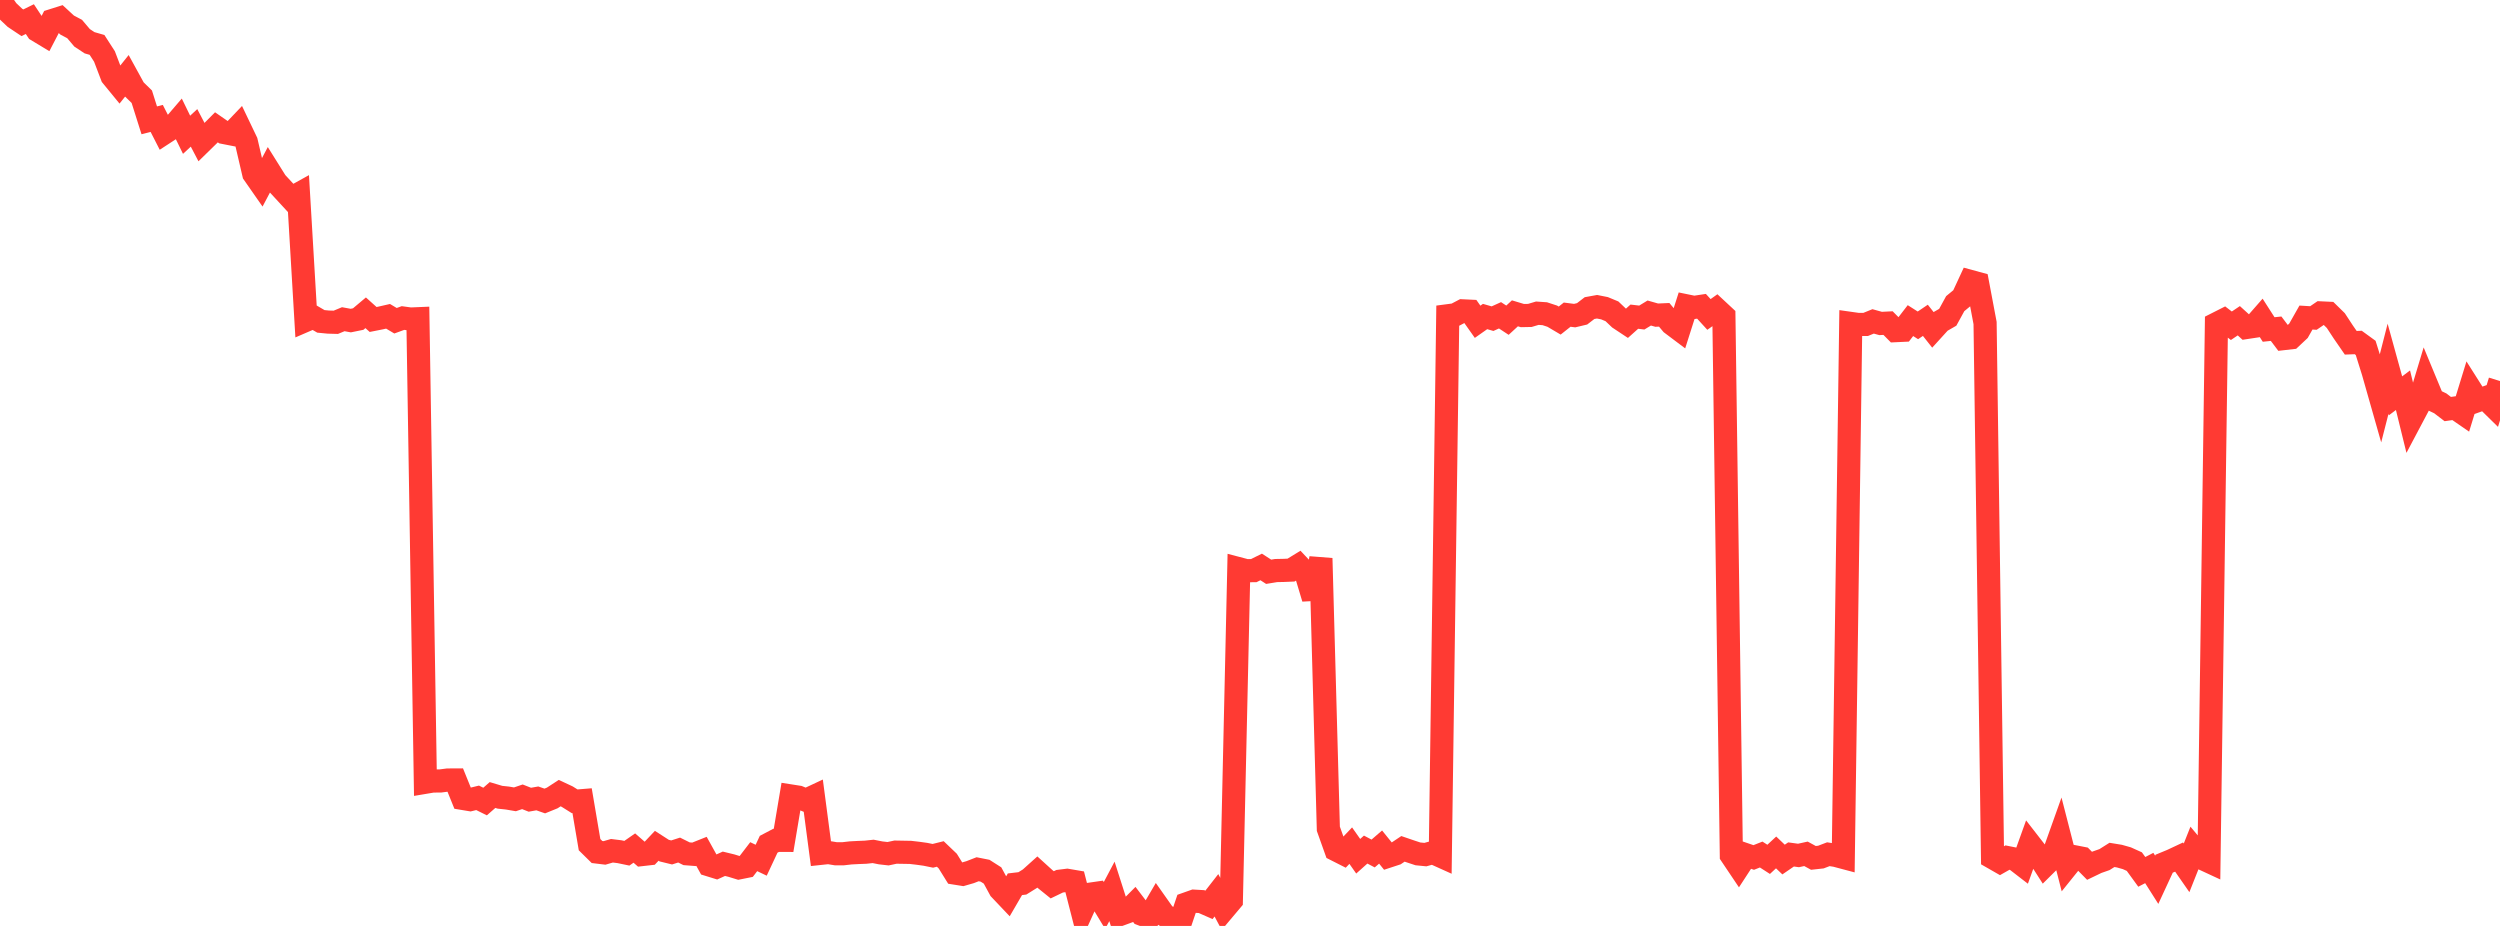 <?xml version="1.0" standalone="no"?>
<!DOCTYPE svg PUBLIC "-//W3C//DTD SVG 1.1//EN" "http://www.w3.org/Graphics/SVG/1.1/DTD/svg11.dtd">

<svg width="135" height="50" viewBox="0 0 135 50" preserveAspectRatio="none" 
  xmlns="http://www.w3.org/2000/svg"
  xmlns:xlink="http://www.w3.org/1999/xlink">


<polyline points="0.0, 0.0 0.403, 0.58 0.806, 0.961 1.209, 1.23 1.612, 1.032 2.015, 1.641 2.418, 1.884 2.821, 1.109 3.224, 0.982 3.627, 1.354 4.03, 1.567 4.433, 2.043 4.836, 2.309 5.239, 2.425 5.642, 3.05 6.045, 4.108 6.448, 4.6 6.851, 4.095 7.254, 4.829 7.657, 5.223 8.06, 6.498 8.463, 6.395 8.866, 7.184 9.269, 6.921 9.672, 6.451 10.075, 7.278 10.478, 6.905 10.881, 7.675 11.284, 7.281 11.687, 6.875 12.09, 7.154 12.493, 7.233 12.896, 6.81 13.299, 7.652 13.701, 9.378 14.104, 9.956 14.507, 9.193 14.91, 9.837 15.313, 10.273 15.716, 10.71 16.119, 10.486 16.522, 17.293 16.925, 17.119 17.328, 17.354 17.731, 17.393 18.134, 17.404 18.537, 17.237 18.94, 17.311 19.343, 17.229 19.746, 16.89 20.149, 17.252 20.552, 17.172 20.955, 17.08 21.358, 17.32 21.761, 17.173 22.164, 17.228 22.567, 17.211 22.97, 42.242 23.373, 42.174 23.776, 42.173 24.179, 42.121 24.582, 42.119 24.985, 43.114 25.388, 43.181 25.791, 43.083 26.194, 43.283 26.597, 42.931 27.0, 43.052 27.403, 43.095 27.806, 43.164 28.209, 43.027 28.612, 43.185 29.015, 43.113 29.418, 43.254 29.821, 43.09 30.224, 42.828 30.627, 43.017 31.03, 43.269 31.433, 43.236 31.836, 45.612 32.239, 46.009 32.642, 46.058 33.045, 45.941 33.448, 45.991 33.851, 46.075 34.254, 45.795 34.657, 46.147 35.06, 46.101 35.463, 45.673 35.866, 45.933 36.269, 46.032 36.672, 45.903 37.075, 46.103 37.478, 46.134 37.881, 45.973 38.284, 46.701 38.687, 46.826 39.09, 46.644 39.493, 46.742 39.896, 46.866 40.299, 46.785 40.701, 46.26 41.104, 46.452 41.507, 45.591 41.91, 45.379 42.313, 45.38 42.716, 42.984 43.119, 43.047 43.522, 43.212 43.925, 43.023 44.328, 46.08 44.731, 46.037 45.134, 46.103 45.537, 46.102 45.94, 46.056 46.343, 46.035 46.746, 46.019 47.149, 45.975 47.552, 46.055 47.955, 46.101 48.358, 46.015 48.761, 46.022 49.164, 46.029 49.567, 46.076 49.97, 46.132 50.373, 46.214 50.776, 46.114 51.179, 46.499 51.582, 47.149 51.985, 47.213 52.388, 47.096 52.791, 46.939 53.194, 47.019 53.597, 47.276 54.0, 48.018 54.403, 48.443 54.806, 47.75 55.209, 47.702 55.612, 47.451 56.015, 47.089 56.418, 47.455 56.821, 47.78 57.224, 47.586 57.627, 47.536 58.03, 47.605 58.433, 49.177 58.836, 48.29 59.239, 48.232 59.642, 48.897 60.045, 48.135 60.448, 49.394 60.851, 49.246 61.254, 48.841 61.657, 49.37 62.06, 49.524 62.463, 48.835 62.866, 49.406 63.269, 49.648 63.672, 50.0 64.075, 48.806 64.478, 48.663 64.881, 48.686 65.284, 48.863 65.687, 48.346 66.09, 49.105 66.493, 48.627 66.896, 30.711 67.299, 30.817 67.701, 30.815 68.104, 30.615 68.507, 30.876 68.91, 30.81 69.313, 30.802 69.716, 30.785 70.119, 30.538 70.522, 30.967 70.925, 32.308 71.328, 30.149 71.731, 44.754 72.134, 45.885 72.537, 46.089 72.94, 45.664 73.343, 46.237 73.746, 45.877 74.149, 46.089 74.552, 45.741 74.955, 46.239 75.358, 46.107 75.761, 45.838 76.164, 45.976 76.567, 46.109 76.97, 46.149 77.373, 46.038 77.776, 46.22 78.179, 17.051 78.582, 16.998 78.985, 16.786 79.388, 16.805 79.791, 17.376 80.194, 17.092 80.597, 17.208 81.0, 17.026 81.403, 17.291 81.806, 16.92 82.209, 17.041 82.612, 17.033 83.015, 16.913 83.418, 16.941 83.821, 17.073 84.224, 17.311 84.627, 16.991 85.03, 17.043 85.433, 16.947 85.836, 16.637 86.239, 16.564 86.642, 16.644 87.045, 16.811 87.448, 17.194 87.851, 17.461 88.254, 17.1 88.657, 17.148 89.06, 16.903 89.463, 17.018 89.866, 17 90.269, 17.48 90.672, 17.783 91.075, 16.517 91.478, 16.6 91.881, 16.539 92.284, 16.98 92.687, 16.694 93.09, 17.069 93.493, 46.184 93.896, 46.784 94.299, 46.166 94.701, 46.304 95.104, 46.145 95.507, 46.405 95.91, 46.031 96.313, 46.416 96.716, 46.14 97.119, 46.195 97.522, 46.106 97.925, 46.326 98.328, 46.282 98.731, 46.128 99.134, 46.192 99.537, 46.299 99.94, 17.465 100.343, 17.522 100.746, 17.519 101.149, 17.355 101.552, 17.467 101.955, 17.447 102.358, 17.855 102.761, 17.836 103.164, 17.313 103.567, 17.569 103.97, 17.297 104.373, 17.808 104.776, 17.365 105.179, 17.133 105.582, 16.397 105.985, 16.065 106.388, 15.195 106.791, 15.305 107.194, 17.442 107.597, 46.308 108.0, 46.539 108.403, 46.31 108.806, 46.391 109.209, 46.702 109.612, 45.582 110.015, 46.101 110.418, 46.729 110.821, 46.329 111.224, 45.2 111.627, 46.768 112.03, 46.267 112.433, 46.346 112.836, 46.754 113.239, 46.56 113.642, 46.419 114.045, 46.165 114.448, 46.231 114.851, 46.345 115.254, 46.527 115.657, 47.081 116.06, 46.872 116.463, 47.508 116.866, 46.638 117.269, 46.472 117.672, 46.283 118.075, 46.863 118.478, 45.848 118.881, 46.332 119.284, 46.519 119.687, 17.485 120.09, 17.281 120.493, 17.591 120.896, 17.32 121.299, 17.686 121.701, 17.625 122.104, 17.165 122.507, 17.793 122.91, 17.75 123.313, 18.284 123.716, 18.238 124.119, 17.86 124.522, 17.148 124.925, 17.172 125.328, 16.897 125.731, 16.916 126.134, 17.311 126.537, 17.925 126.94, 18.51 127.343, 18.494 127.746, 18.787 128.149, 20.074 128.552, 21.491 128.955, 19.914 129.358, 21.375 129.761, 21.072 130.164, 22.713 130.567, 21.952 130.97, 20.616 131.373, 21.588 131.776, 21.781 132.179, 22.089 132.582, 22.032 132.985, 22.31 133.388, 20.997 133.791, 21.633 134.194, 21.489 134.597, 21.885 135.0, 20.576" fill="none" stroke="#ff3a33" stroke-width="1.25"/>

</svg>